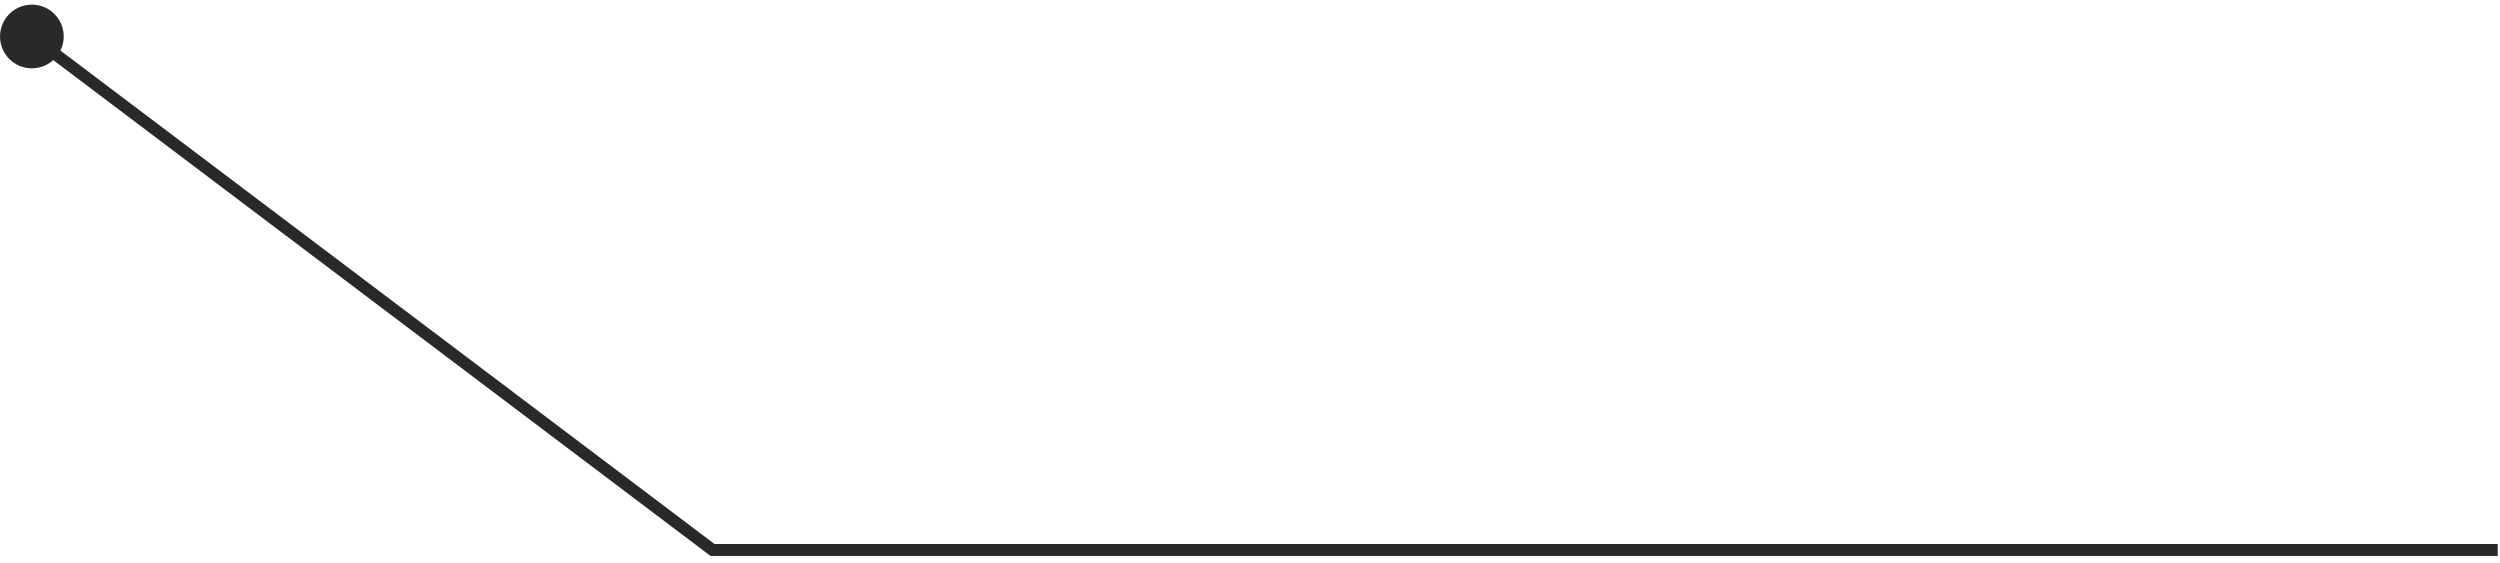 <?xml version="1.0" encoding="UTF-8"?> <svg xmlns="http://www.w3.org/2000/svg" width="315" height="71" viewBox="0 0 315 71" fill="none"><path d="M0.003 4.598C0.003 6.814 1.8 8.61 4.016 8.61C6.232 8.61 8.028 6.814 8.028 4.598C8.028 2.382 6.232 0.585 4.016 0.585C1.8 0.585 0.003 2.382 0.003 4.598ZM89.778 69.295L89.325 69.896L89.526 70.048H89.778V69.295ZM3.563 5.198L89.325 69.896L90.231 68.695L4.469 3.997L3.563 5.198ZM89.778 70.048H314.715V68.543H89.778V70.048Z" fill="#292929"></path></svg> 